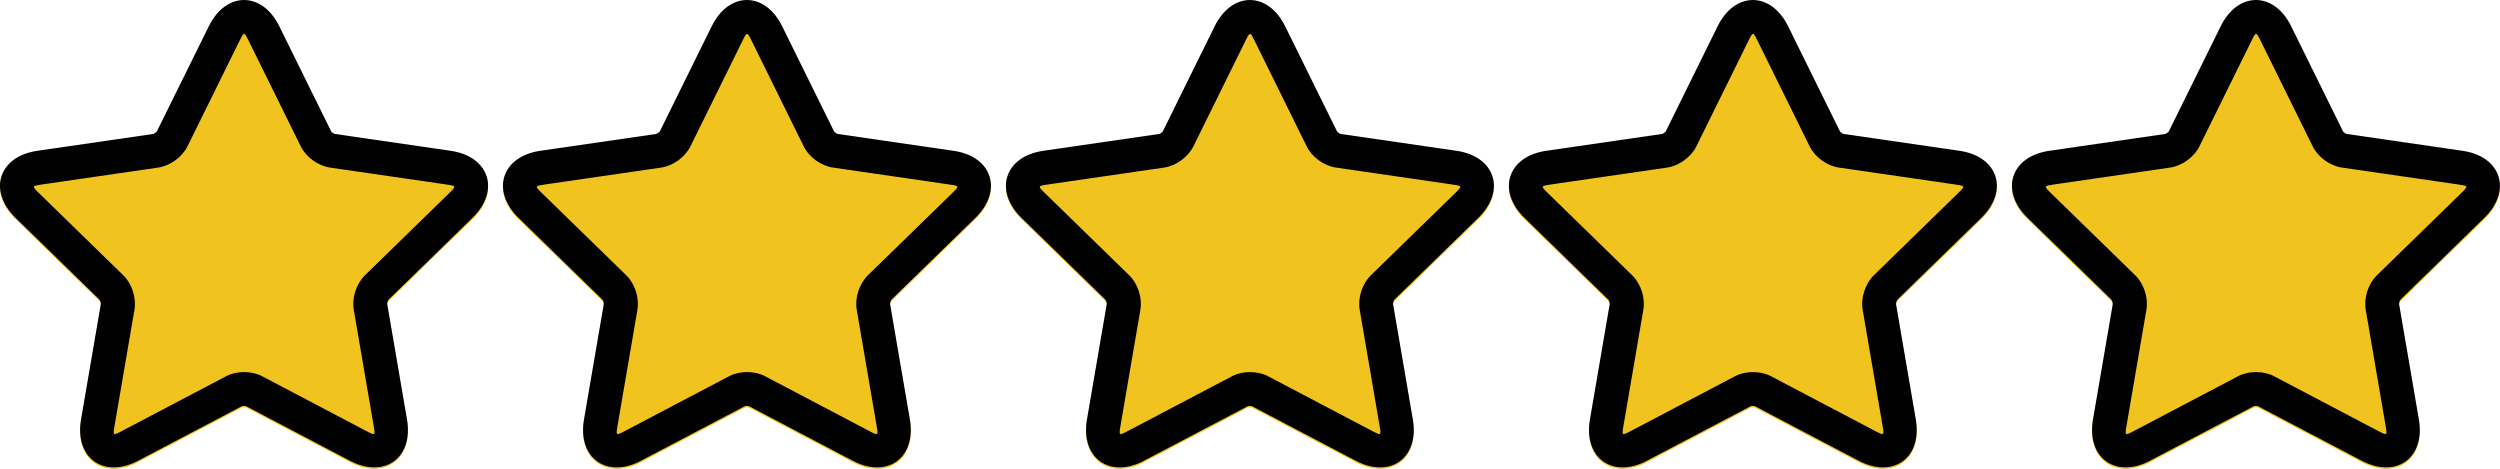 <?xml version="1.0" encoding="UTF-8"?> <svg xmlns="http://www.w3.org/2000/svg" title="5 out of 5 stars on Google Maps" viewBox="0 0 271.39 50.89"><path d="M233.4,50.18c-3.75,1.97-6.91-.32-6.19-4.5l2.15-12.54c.01-.08-.09-.4-.15-.45l-9.11-8.88c-3.03-2.96-1.83-6.67,2.36-7.28l12.59-1.83c.08-.01,.35-.21,.39-.28l5.63-11.41c1.87-3.8,5.78-3.8,7.65,0l5.63,11.41c.04,.07,.3,.27,.39,.28l12.59,1.83c4.19,.61,5.4,4.32,2.36,7.28l-9.11,8.88c-.06,.06-.16,.37-.15,.45l2.15,12.54c.72,4.18-2.44,6.47-6.19,4.5l-11.26-5.92c-.07-.04-.4-.04-.48,0l-11.27,5.92Z" style="fill:#f1c31f;"></path><path d="M14.99,50.18c-3.75,1.97-6.91-.32-6.19-4.5l2.15-12.54c.01-.08-.09-.4-.15-.45L1.69,23.8c-3.03-2.96-1.83-6.67,2.36-7.28l12.59-1.83c.08-.01,.35-.21,.39-.28L22.67,3c1.87-3.8,5.78-3.8,7.65,0l5.63,11.41c.04,.07,.3,.27,.39,.28l12.59,1.83c4.19,.61,5.4,4.32,2.36,7.28l-9.11,8.88c-.06,.06-.16,.37-.15,.45l2.15,12.54c.72,4.18-2.44,6.47-6.19,4.5l-11.26-5.92c-.07-.04-.4-.04-.48,0l-11.27,5.92Z" style="fill:#f1c31f;"></path><path d="M69.59,50.18c-3.75,1.97-6.91-.32-6.19-4.5l2.15-12.54c.01-.08-.09-.4-.15-.45l-9.11-8.88c-3.03-2.96-1.83-6.67,2.36-7.28l12.59-1.83c.08-.01,.35-.21,.39-.28l5.63-11.41c1.87-3.8,5.78-3.8,7.65,0l5.63,11.41c.04,.07,.3,.27,.39,.28l12.59,1.83c4.19,.61,5.4,4.32,2.36,7.28l-9.11,8.88c-.06,.06-.16,.37-.15,.45l2.15,12.54c.72,4.18-2.44,6.47-6.19,4.5l-11.26-5.92c-.07-.04-.4-.04-.48,0l-11.27,5.92Z" style="fill:#f1c31f;"></path><path d="M124.19,50.18c-3.75,1.97-6.91-.32-6.19-4.5l2.15-12.54c.01-.08-.09-.4-.15-.45l-9.11-8.88c-3.03-2.96-1.83-6.67,2.36-7.28l12.59-1.83c.08-.01,.35-.21,.39-.28l5.63-11.41c1.87-3.8,5.78-3.8,7.65,0l5.63,11.41c.04,.07,.3,.27,.39,.28l12.59,1.83c4.19,.61,5.4,4.32,2.36,7.28l-9.11,8.88c-.06,.06-.16,.37-.15,.45l2.15,12.54c.72,4.18-2.44,6.47-6.19,4.5l-11.26-5.92c-.07-.04-.4-.04-.48,0l-11.27,5.92Z" style="fill:#f1c31f;"></path><path d="M178.79,50.18c-3.75,1.97-6.91-.32-6.19-4.5l2.15-12.54c.01-.08-.09-.4-.15-.45l-9.11-8.88c-3.03-2.96-1.83-6.67,2.36-7.28l12.59-1.83c.08-.01,.35-.21,.39-.28l5.63-11.41c1.87-3.8,5.78-3.8,7.65,0l5.63,11.41c.04,.07,.3,.27,.39,.28l12.59,1.83c4.19,.61,5.4,4.32,2.36,7.28l-9.11,8.88c-.06,.06-.16,.37-.15,.45l2.15,12.54c.72,4.18-2.44,6.47-6.19,4.5l-11.26-5.92c-.07-.04-.4-.04-.48,0l-11.27,5.92Z" style="fill:#f1c31f;"></path><path d="M178.79,50.02c-3.75,1.97-6.91-.32-6.19-4.5l2.15-12.54c.01-.08-.09-.4-.15-.45l-9.11-8.88c-3.03-2.96-1.83-6.67,2.36-7.28l12.59-1.83c.08-.01,.35-.21,.39-.28l5.63-11.41c1.87-3.8,5.78-3.8,7.65,0l5.63,11.41c.04,.07,.3,.27,.39,.28l12.59,1.83c4.19,.61,5.4,4.32,2.36,7.28l-9.11,8.88c-.06,.06-.16,.37-.15,.45l2.15,12.54c.72,4.18-2.44,6.47-6.19,4.5l-11.26-5.92c-.07-.04-.4-.04-.48,0l-11.27,5.92Zm13.46-9.18l11.26,5.92c1.05,.55,1.04,.55,.84-.61l-2.15-12.54c-.22-1.27,.28-2.81,1.21-3.72l9.11-8.88c.85-.83,.85-.82-.32-.99l-12.59-1.83c-1.28-.19-2.59-1.13-3.16-2.3l-5.63-11.41c-.52-1.06-.52-1.06-1.04,0l-5.63,11.41c-.57,1.16-1.88,2.11-3.16,2.3l-12.59,1.83c-1.17,.17-1.17,.16-.32,.99l9.11,8.88c.93,.9,1.43,2.44,1.21,3.72l-2.15,12.54c-.2,1.17-.2,1.16,.84,.61l11.26-5.92c1.14-.6,2.76-.6,3.91,0h0Z" style="fill:#010101;"></path><path d="M124.19,50.02c-3.75,1.97-6.91-.32-6.19-4.5l2.15-12.54c.01-.08-.09-.4-.15-.45l-9.11-8.88c-3.03-2.96-1.83-6.67,2.36-7.28l12.59-1.83c.08-.01,.35-.21,.39-.28l5.63-11.41c1.87-3.8,5.78-3.8,7.65,0l5.63,11.41c.04,.07,.3,.27,.39,.28l12.59,1.83c4.19,.61,5.4,4.32,2.36,7.28l-9.11,8.88c-.06,.06-.16,.37-.15,.45l2.15,12.54c.72,4.18-2.44,6.47-6.19,4.5l-11.26-5.92c-.07-.04-.4-.04-.48,0l-11.27,5.92Zm13.46-9.18l11.26,5.92c1.05,.55,1.04,.55,.84-.61l-2.15-12.54c-.22-1.27,.28-2.81,1.21-3.72l9.11-8.88c.85-.83,.85-.82-.32-.99l-12.59-1.83c-1.28-.19-2.59-1.13-3.16-2.3l-5.63-11.41c-.52-1.06-.52-1.06-1.04,0l-5.63,11.41c-.57,1.16-1.88,2.11-3.16,2.3l-12.59,1.83c-1.17,.17-1.17,.16-.32,.99l9.11,8.88c.93,.9,1.43,2.44,1.21,3.72l-2.15,12.54c-.2,1.17-.2,1.16,.84,.61l11.26-5.92c1.14-.6,2.76-.6,3.91,0h0Z" style="fill:#010101;"></path><path d="M69.59,50.02c-3.75,1.97-6.91-.32-6.19-4.5l2.15-12.54c.01-.08-.09-.4-.15-.45l-9.11-8.88c-3.03-2.96-1.83-6.67,2.36-7.28l12.59-1.83c.08-.01,.35-.21,.39-.28l5.63-11.41c1.87-3.8,5.78-3.8,7.65,0l5.63,11.41c.04,.07,.3,.27,.39,.28l12.59,1.83c4.19,.61,5.4,4.32,2.36,7.28l-9.11,8.88c-.06,.06-.16,.37-.15,.45l2.15,12.54c.72,4.18-2.44,6.47-6.19,4.5l-11.26-5.92c-.07-.04-.4-.04-.48,0l-11.27,5.92Zm13.46-9.18l11.26,5.92c1.05,.55,1.04,.55,.84-.61l-2.15-12.54c-.22-1.27,.28-2.81,1.21-3.72l9.11-8.88c.85-.83,.85-.82-.32-.99l-12.59-1.83c-1.28-.19-2.59-1.13-3.16-2.3l-5.63-11.41c-.52-1.06-.52-1.06-1.04,0l-5.63,11.41c-.57,1.16-1.88,2.11-3.16,2.3l-12.59,1.83c-1.17,.17-1.17,.16-.32,.99l9.11,8.88c.93,.9,1.43,2.44,1.21,3.72l-2.15,12.54c-.2,1.17-.2,1.16,.84,.61l11.26-5.92c1.14-.6,2.76-.6,3.91,0h0Z" style="fill:#010101;"></path><path d="M14.99,50.02c-3.75,1.97-6.91-.32-6.19-4.5l2.15-12.54c.01-.08-.09-.4-.15-.45L1.69,23.65c-3.03-2.96-1.83-6.67,2.36-7.28l12.59-1.83c.08-.01,.35-.21,.39-.28L22.67,2.85c1.87-3.8,5.78-3.8,7.65,0l5.63,11.41c.04,.07,.3,.27,.39,.28l12.59,1.83c4.19,.61,5.4,4.32,2.36,7.28l-9.11,8.88c-.06,.06-.16,.37-.15,.45l2.15,12.54c.72,4.18-2.44,6.47-6.19,4.5l-11.26-5.92c-.07-.04-.4-.04-.48,0l-11.27,5.92Zm13.46-9.18l11.26,5.92c1.05,.55,1.04,.55,.84-.61l-2.15-12.54c-.22-1.27,.28-2.81,1.21-3.72l9.11-8.88c.85-.83,.85-.82-.32-.99l-12.59-1.83c-1.28-.19-2.59-1.13-3.16-2.3l-5.63-11.41c-.52-1.06-.52-1.06-1.04,0l-5.63,11.41c-.57,1.16-1.88,2.11-3.16,2.3l-12.59,1.83c-1.17,.17-1.17,.16-.32,.99l9.11,8.88c.93,.9,1.43,2.44,1.21,3.72l-2.15,12.54c-.2,1.17-.2,1.16,.84,.61l11.26-5.92c1.14-.6,2.76-.6,3.91,0h0Z" style="fill:#010101;"></path><path d="M233.4,50.02c-3.75,1.97-6.91-.32-6.19-4.5l2.15-12.54c.01-.08-.09-.4-.15-.45l-9.11-8.88c-3.03-2.96-1.83-6.67,2.36-7.28l12.59-1.83c.08-.01,.35-.21,.39-.28l5.63-11.41c1.87-3.8,5.78-3.8,7.65,0l5.63,11.41c.04,.07,.3,.27,.39,.28l12.59,1.83c4.19,.61,5.4,4.32,2.36,7.28l-9.11,8.88c-.06,.06-.16,.37-.15,.45l2.15,12.54c.72,4.18-2.44,6.47-6.19,4.5l-11.26-5.92c-.07-.04-.4-.04-.48,0l-11.27,5.92Zm13.46-9.18l11.26,5.92c1.05,.55,1.04,.55,.84-.61l-2.15-12.54c-.22-1.27,.28-2.81,1.21-3.72l9.11-8.88c.85-.83,.85-.82-.32-.99l-12.59-1.83c-1.28-.19-2.59-1.13-3.16-2.3l-5.63-11.41c-.52-1.06-.52-1.06-1.04,0l-5.63,11.41c-.57,1.16-1.88,2.11-3.16,2.3l-12.59,1.83c-1.17,.17-1.17,.16-.32,.99l9.11,8.88c.93,.9,1.43,2.44,1.21,3.72l-2.15,12.54c-.2,1.17-.2,1.16,.84,.61l11.26-5.92c1.14-.6,2.76-.6,3.91,0h0Z" style="fill:#010101;"></path></svg> 